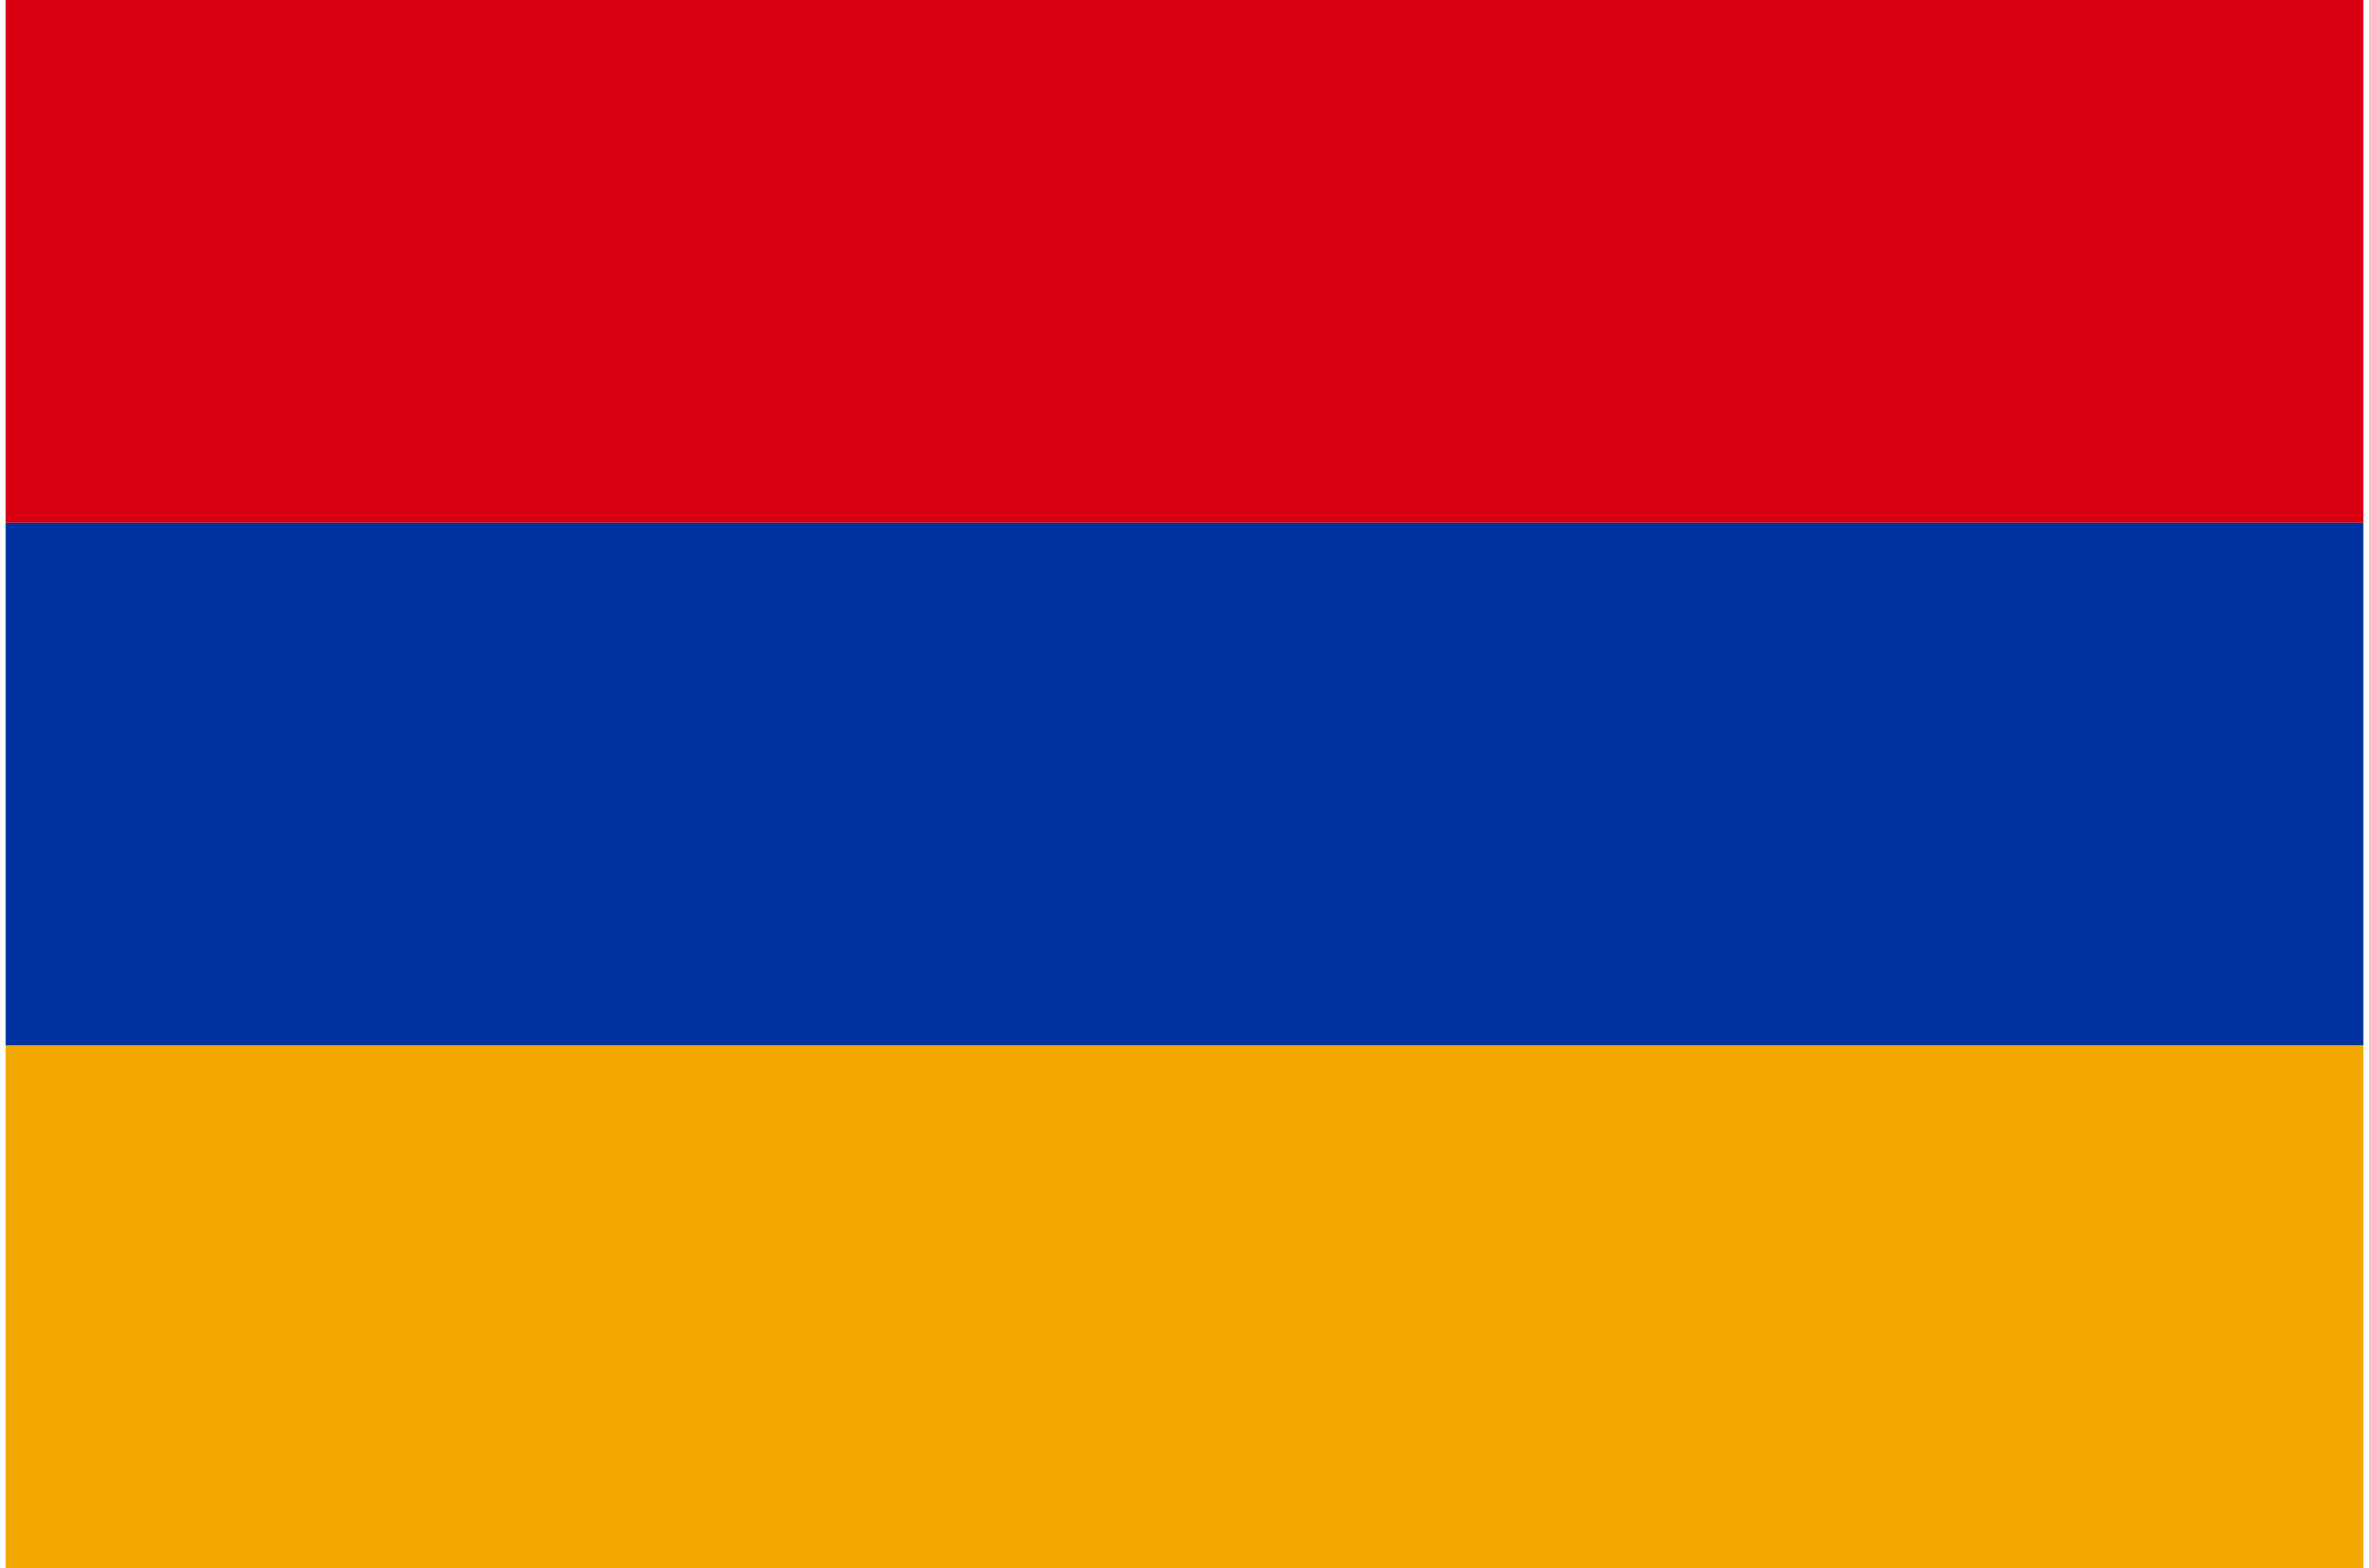 <svg width="222" height="147" viewBox="0 0 222 147" fill="none" xmlns="http://www.w3.org/2000/svg">
<path d="M0.5 0H221.5V49H0.5V0Z" fill="#D90012"/>
<path d="M0.5 49H221.5V98H0.5V49Z" fill="#0033A0"/>
<path d="M0.5 98.002H221.5V147.002H0.5V98.002Z" fill="#F2A800"/>
</svg>
